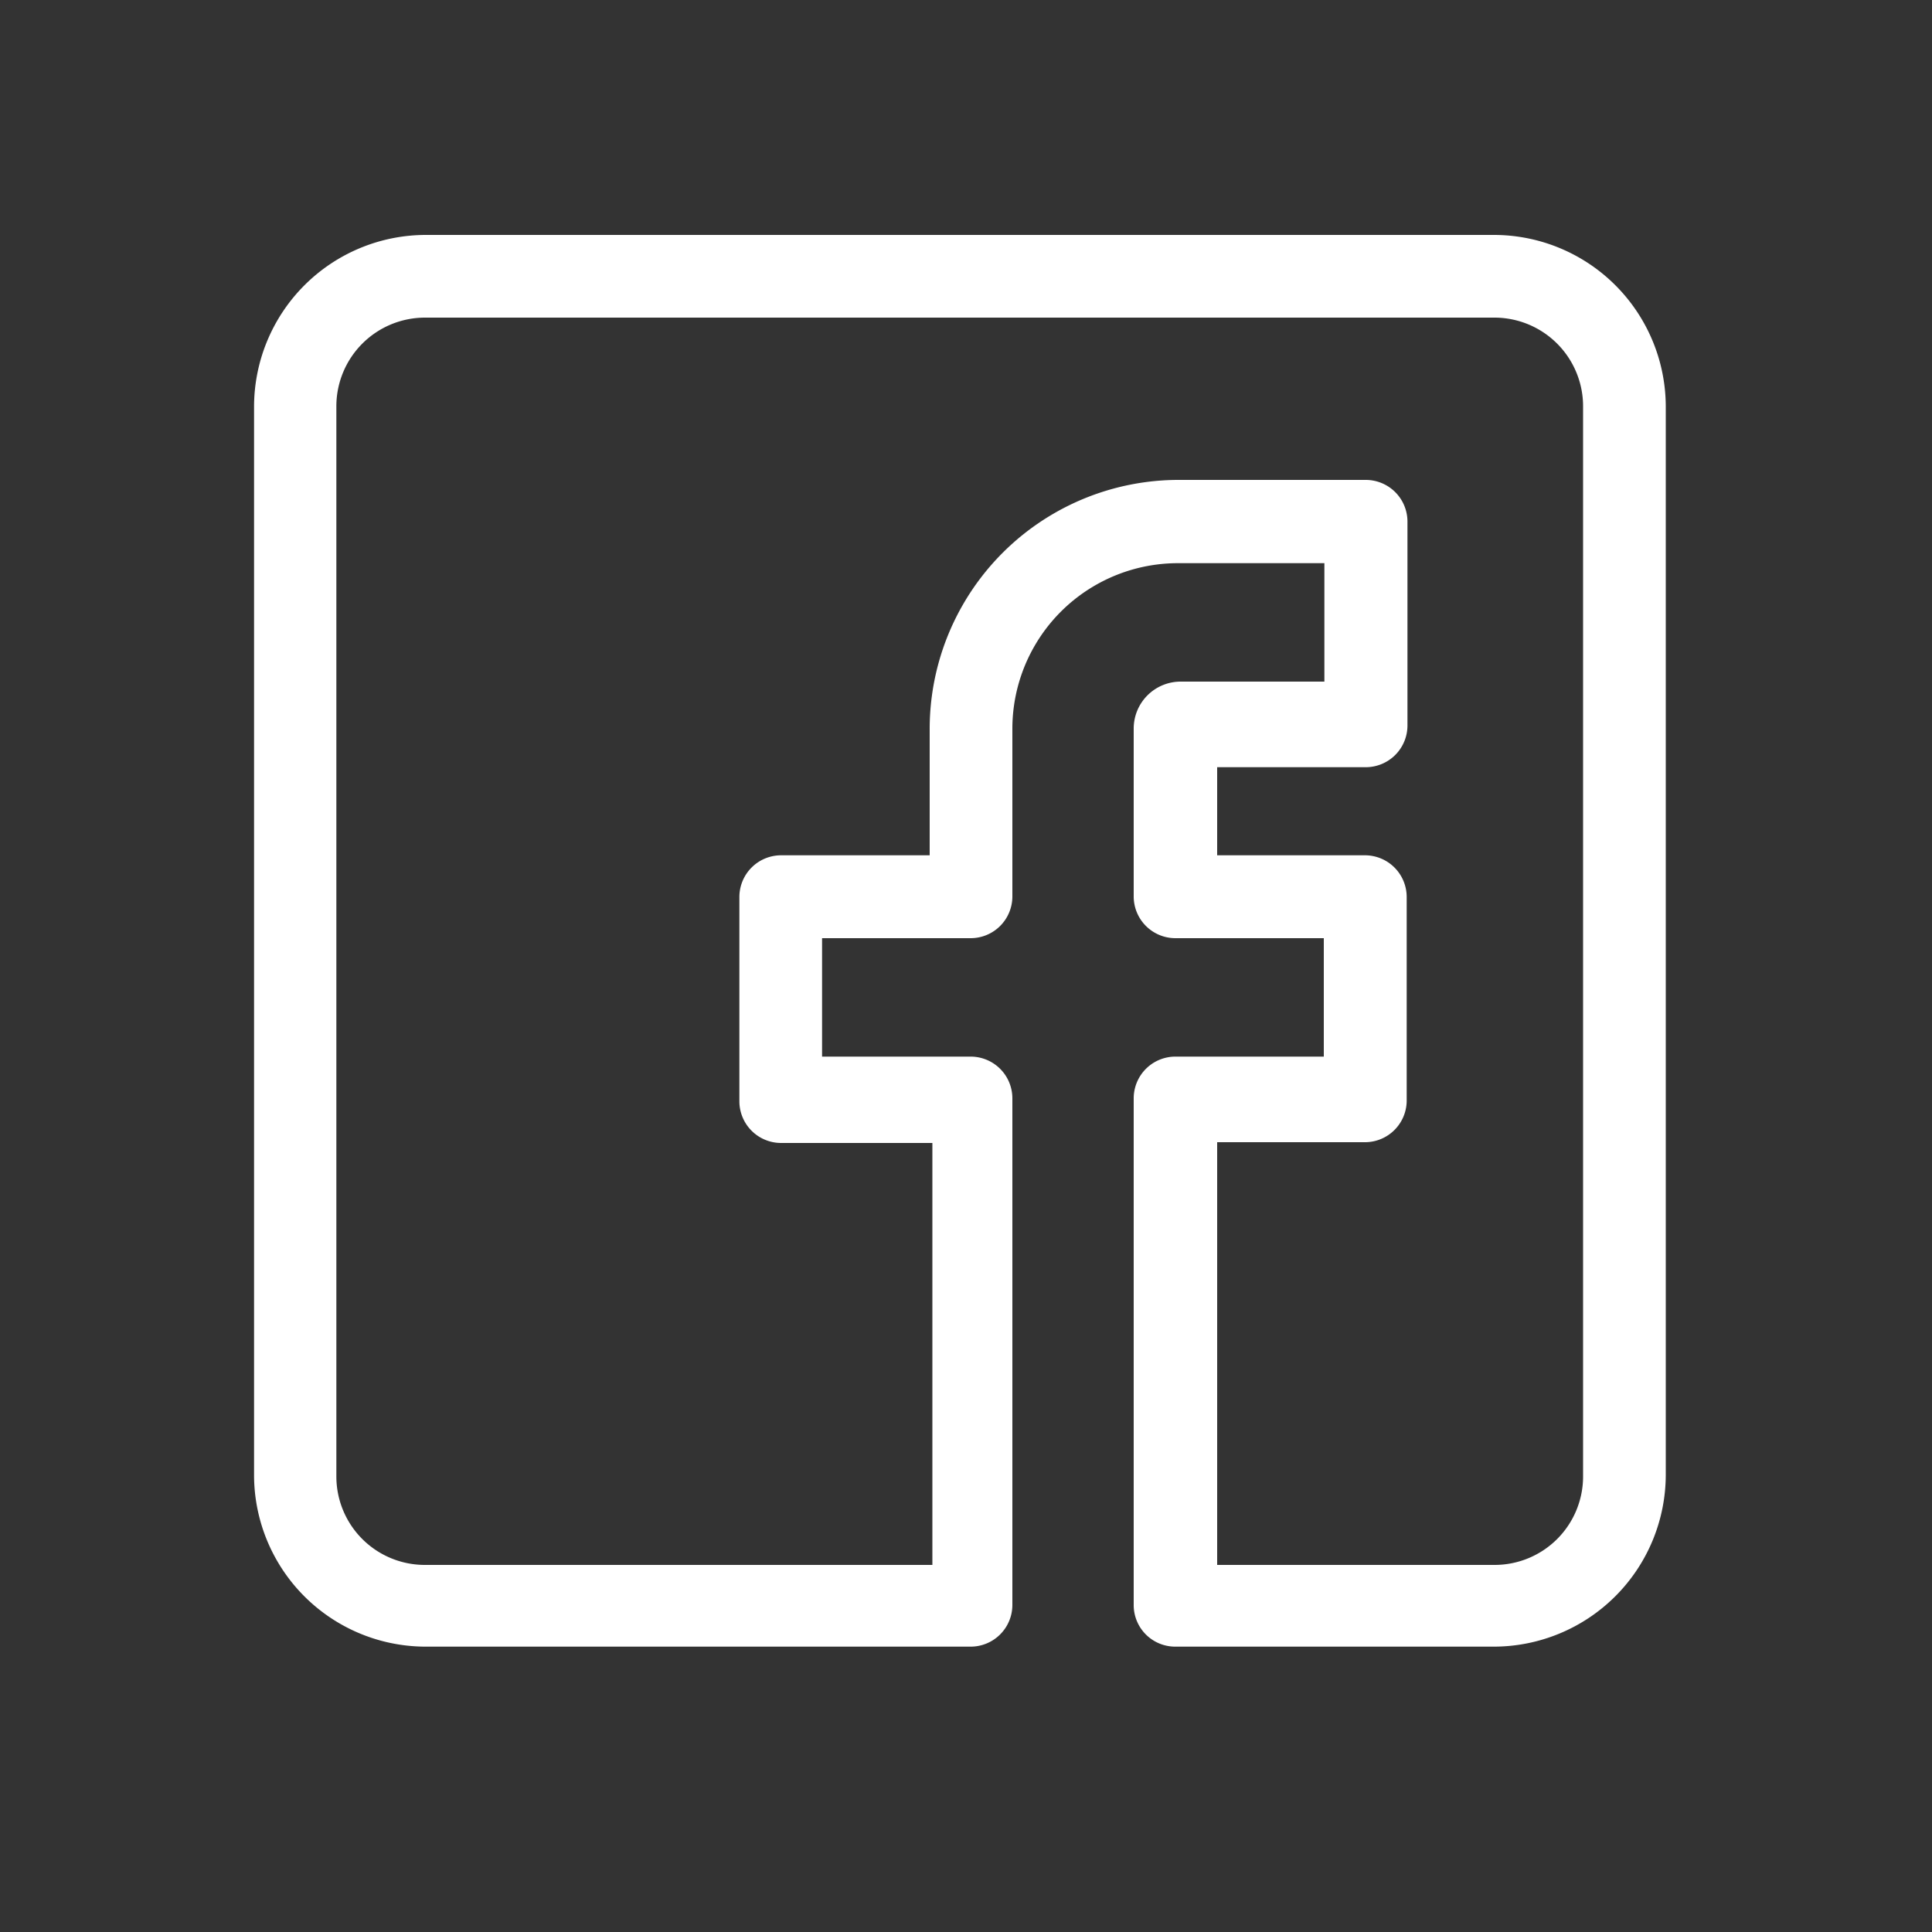 <svg id="Livello_1" data-name="Livello 1" xmlns="http://www.w3.org/2000/svg" viewBox="0 0 100 100"><rect x="0" y="0" width="100" height="100" fill="#333333" stroke="none"/><defs><style>.cls-1{fill:#fff;}</style></defs><path class="cls-1" d="M77.32,12.16H22.05a8.9,8.9,0,0,0-8.9,8.9V76.33a8.89,8.89,0,0,0,8.9,8.9H50.24a2.16,2.16,0,0,0,2.16-2.15V56.85a2.16,2.16,0,0,0-2.16-2.16H42.55V48.56h7.69A2.16,2.16,0,0,0,52.4,46.4V37.72A8.57,8.57,0,0,1,61,29.15h7.55v6.13H61.11a2.43,2.43,0,0,0-2.43,2.43V46.4a2.16,2.16,0,0,0,2.15,2.16h7.69v6.13H60.83a2.16,2.16,0,0,0-2.15,2.16V83.08a2.15,2.15,0,0,0,2.15,2.15H77.32a8.91,8.91,0,0,0,8.9-8.9V21.06A8.9,8.9,0,0,0,77.32,12.16Zm4.62,64.21A4.58,4.58,0,0,1,77.36,81H63V59.12h7.69A2.16,2.16,0,0,0,72.81,57V46.43a2.16,2.16,0,0,0-2.16-2.16H63V39.71h7.69a2.16,2.16,0,0,0,2.16-2.16V27a2.16,2.16,0,0,0-2.16-2.16H61A12.89,12.89,0,0,0,48.12,37.75v6.52H40.43a2.16,2.16,0,0,0-2.16,2.16V57a2.16,2.16,0,0,0,2.16,2.16h7.83V81H22a4.58,4.58,0,0,1-4.59-4.58V21A4.59,4.59,0,0,1,22,16.44H77.36A4.59,4.59,0,0,1,81.94,21Z"/></svg>